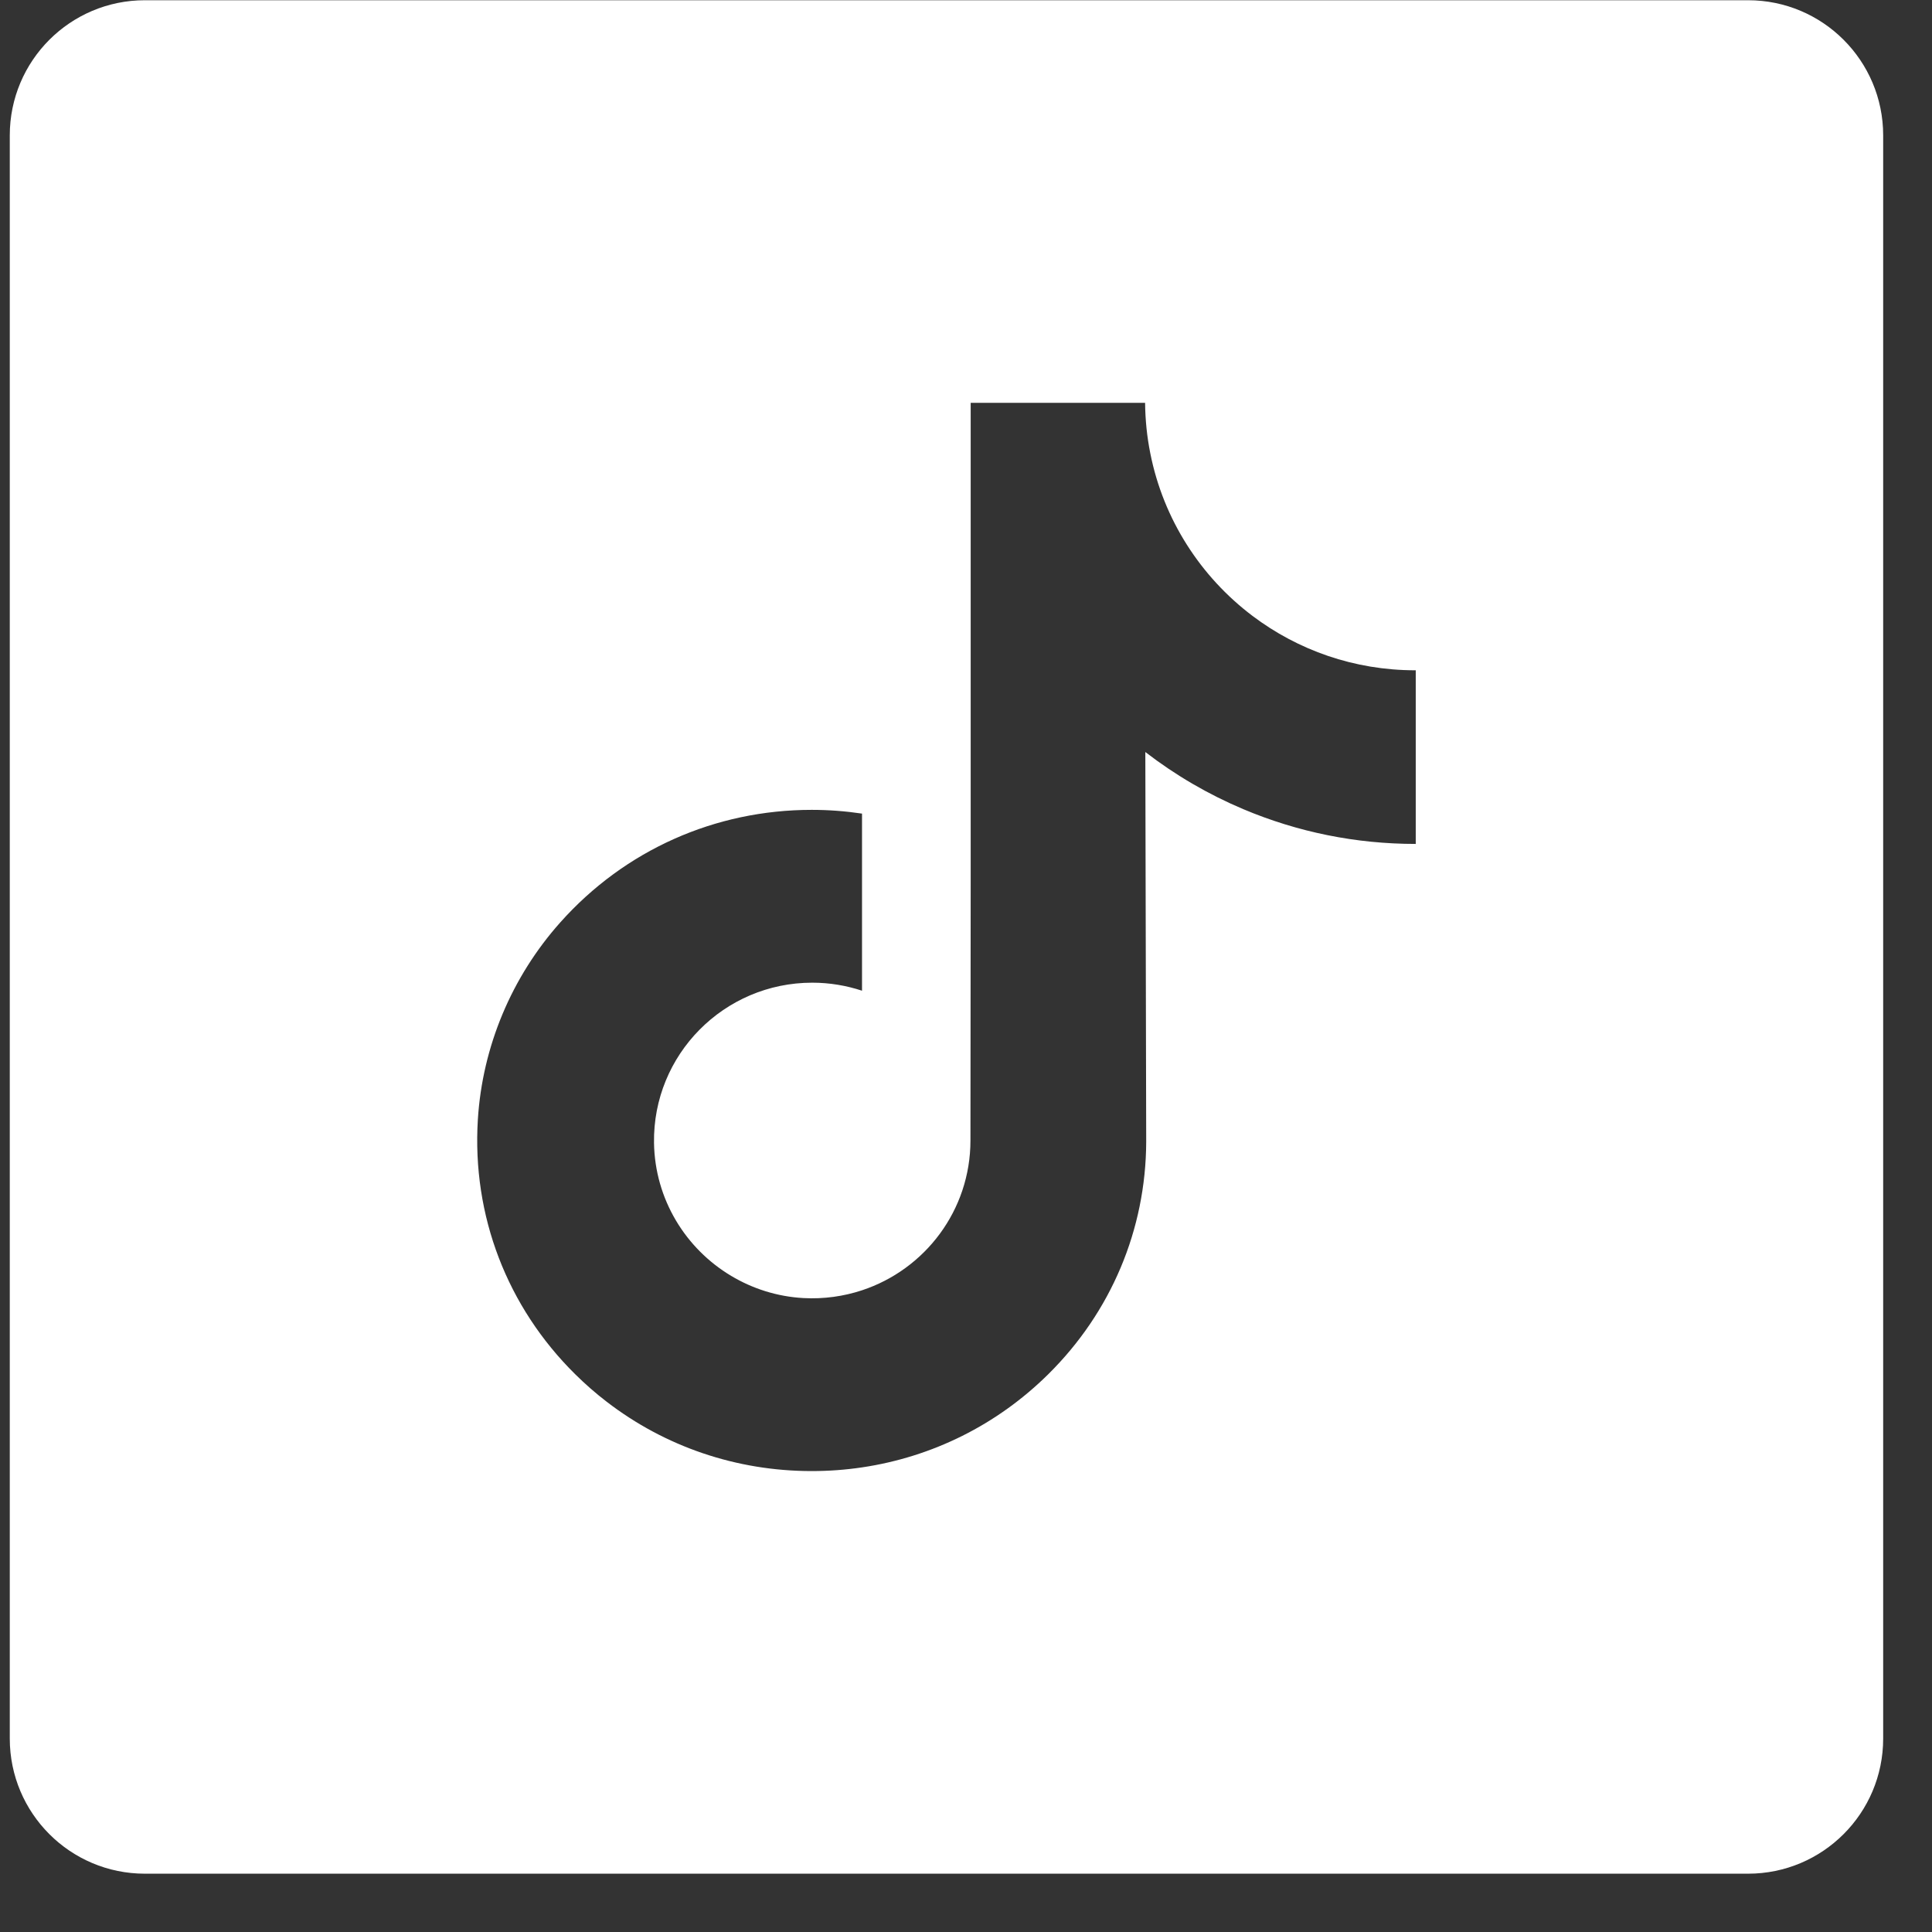 <?xml version="1.0" encoding="UTF-8"?> <svg xmlns="http://www.w3.org/2000/svg" width="33" height="33" viewBox="0 0 33 33" fill="none"><rect x="0" y="0" width="33" height="33" fill="#333333" stroke="none"/> <path d="M29.859 0.004H2.474C1.2 0.004 0.167 1.037 0.167 2.312V29.696C0.167 30.971 1.2 32.004 2.474 32.004H29.859C31.133 32.004 32.166 30.971 32.166 29.696V2.312C32.166 1.037 31.133 0.004 29.859 0.004ZM24.182 12.251V14.415C23.162 14.415 22.171 14.215 21.236 13.821C20.635 13.567 20.075 13.24 19.563 12.845L19.578 19.504C19.572 21.003 18.978 22.412 17.905 23.473C17.031 24.337 15.924 24.886 14.724 25.064C14.442 25.106 14.155 25.127 13.865 25.127C12.58 25.127 11.361 24.711 10.363 23.943C10.175 23.799 9.996 23.642 9.825 23.473C8.661 22.323 8.061 20.764 8.162 19.125C8.239 17.877 8.739 16.686 9.572 15.753C10.674 14.518 12.216 13.833 13.865 13.833C14.155 13.833 14.442 13.855 14.724 13.897V14.697V16.922C14.457 16.834 14.171 16.785 13.874 16.785C12.367 16.785 11.149 18.014 11.171 19.521C11.186 20.486 11.712 21.329 12.489 21.793C12.855 22.012 13.275 22.147 13.723 22.172C14.074 22.191 14.412 22.142 14.724 22.039C15.8 21.683 16.576 20.673 16.576 19.48L16.58 15.021V6.881H19.559C19.562 7.176 19.592 7.464 19.648 7.743C19.872 8.873 20.509 9.853 21.395 10.521C22.168 11.104 23.13 11.449 24.173 11.449L24.182 11.449L24.182 12.251Z" fill="white"></path> </svg> 